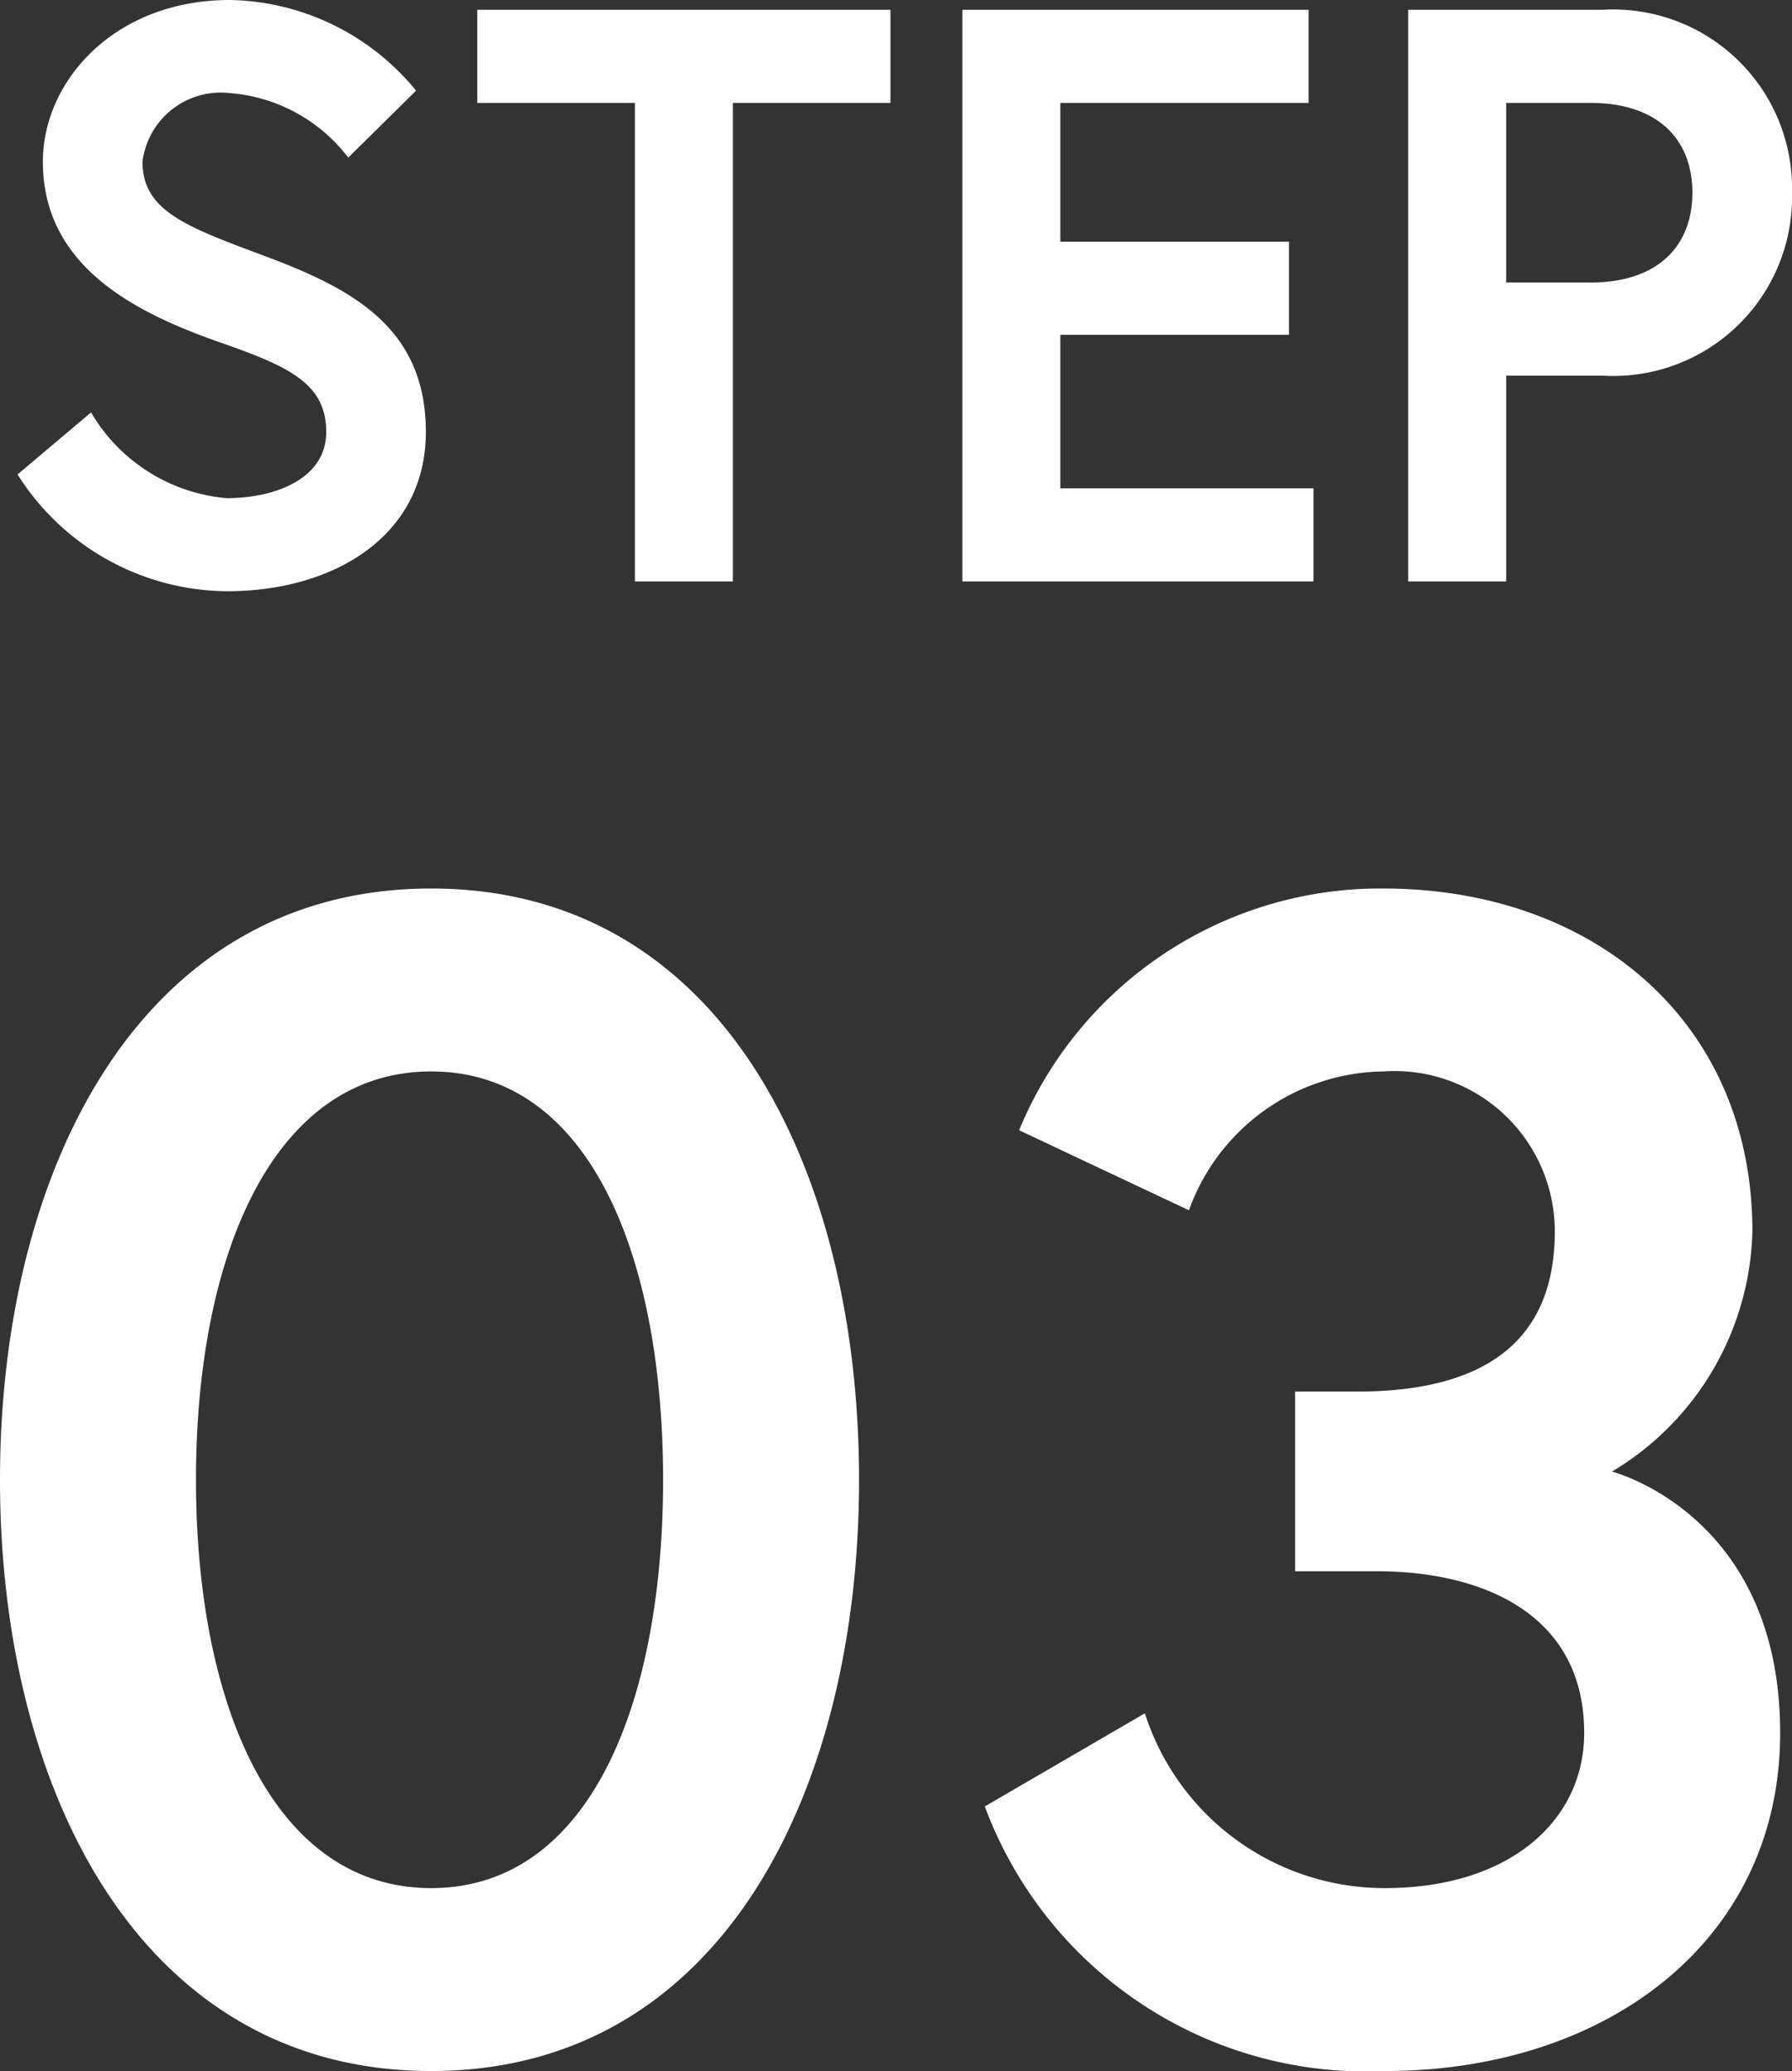 <svg xmlns="http://www.w3.org/2000/svg" width="43.89" height="50.72" viewBox="0 0 43.89 50.72"><rect x="0" y="0" width="43.89" height="50.72" fill="#333333" stroke="none"/><path d="M7.99 10.58c0 1.14-1.24 1.62-2.44 1.62a4.274 4.274 0 0 1-3.32-2.1l-1.8 1.52a6.12 6.12 0 0 0 5.12 2.86c2.64 0 4.88-1.36 4.88-3.9s-1.78-3.5-3.92-4.3c-1.92-.72-3.02-1.1-3.02-2.32a1.932 1.932 0 0 1 2.14-1.68 4.038 4.038 0 0 1 2.9 1.58l1.66-1.64A6.018 6.018 0 0 0 5.63 0C2.81 0 1.05 1.98 1.05 3.96c0 2.6 2.32 3.72 4.38 4.44 1.66.58 2.56 1 2.56 2.18Zm7.56 3.66h2.4V2.52h3.86V.24H11.69v2.28h3.86ZM25.97 2.52h6.08V.24h-8.48v14h8.6v-2.28h-6.2V8.2h5.6V5.92h-5.6Zm12.98 4.4h-2.06v-4.4h2.06c1.64 0 2.5.88 2.5 2.2s-.86 2.2-2.5 2.2Zm-4.46 7.32h2.4V9.2h2.36a4.381 4.381 0 0 0 4.64-4.48A4.381 4.381 0 0 0 39.25.24h-4.76Zm-23.93 7.52C3.44 21.76 0 28.64 0 36.24s3.44 14.48 10.56 14.48 10.48-6.88 10.48-14.48-3.36-14.48-10.48-14.48Zm0 24.48c-3.88 0-5.76-4.52-5.76-10s1.88-10 5.76-10 5.68 4.52 5.68 10-1.8 10-5.68 10Zm27.52-16.08c0 2.84-1.92 3.92-4.84 3.92h-1.52v4.4h2c2.52 0 5.08 1 5.08 3.96 0 2.16-1.84 3.8-4.88 3.8a6.165 6.165 0 0 1-5.88-4.28l-3.92 2.28a9.96 9.96 0 0 0 9.8 6.48c5.44 0 9.68-3.2 9.68-8.28 0-5.36-4.12-6.4-4.12-6.4a7.051 7.051 0 0 0 3.44-5.88c0-5.16-3.92-8.4-9.04-8.4a9.566 9.566 0 0 0-8.92 5.92l4.16 1.96a5.132 5.132 0 0 1 4.76-3.4 3.925 3.925 0 0 1 4.2 3.92Z" fill="#fff"/></svg>